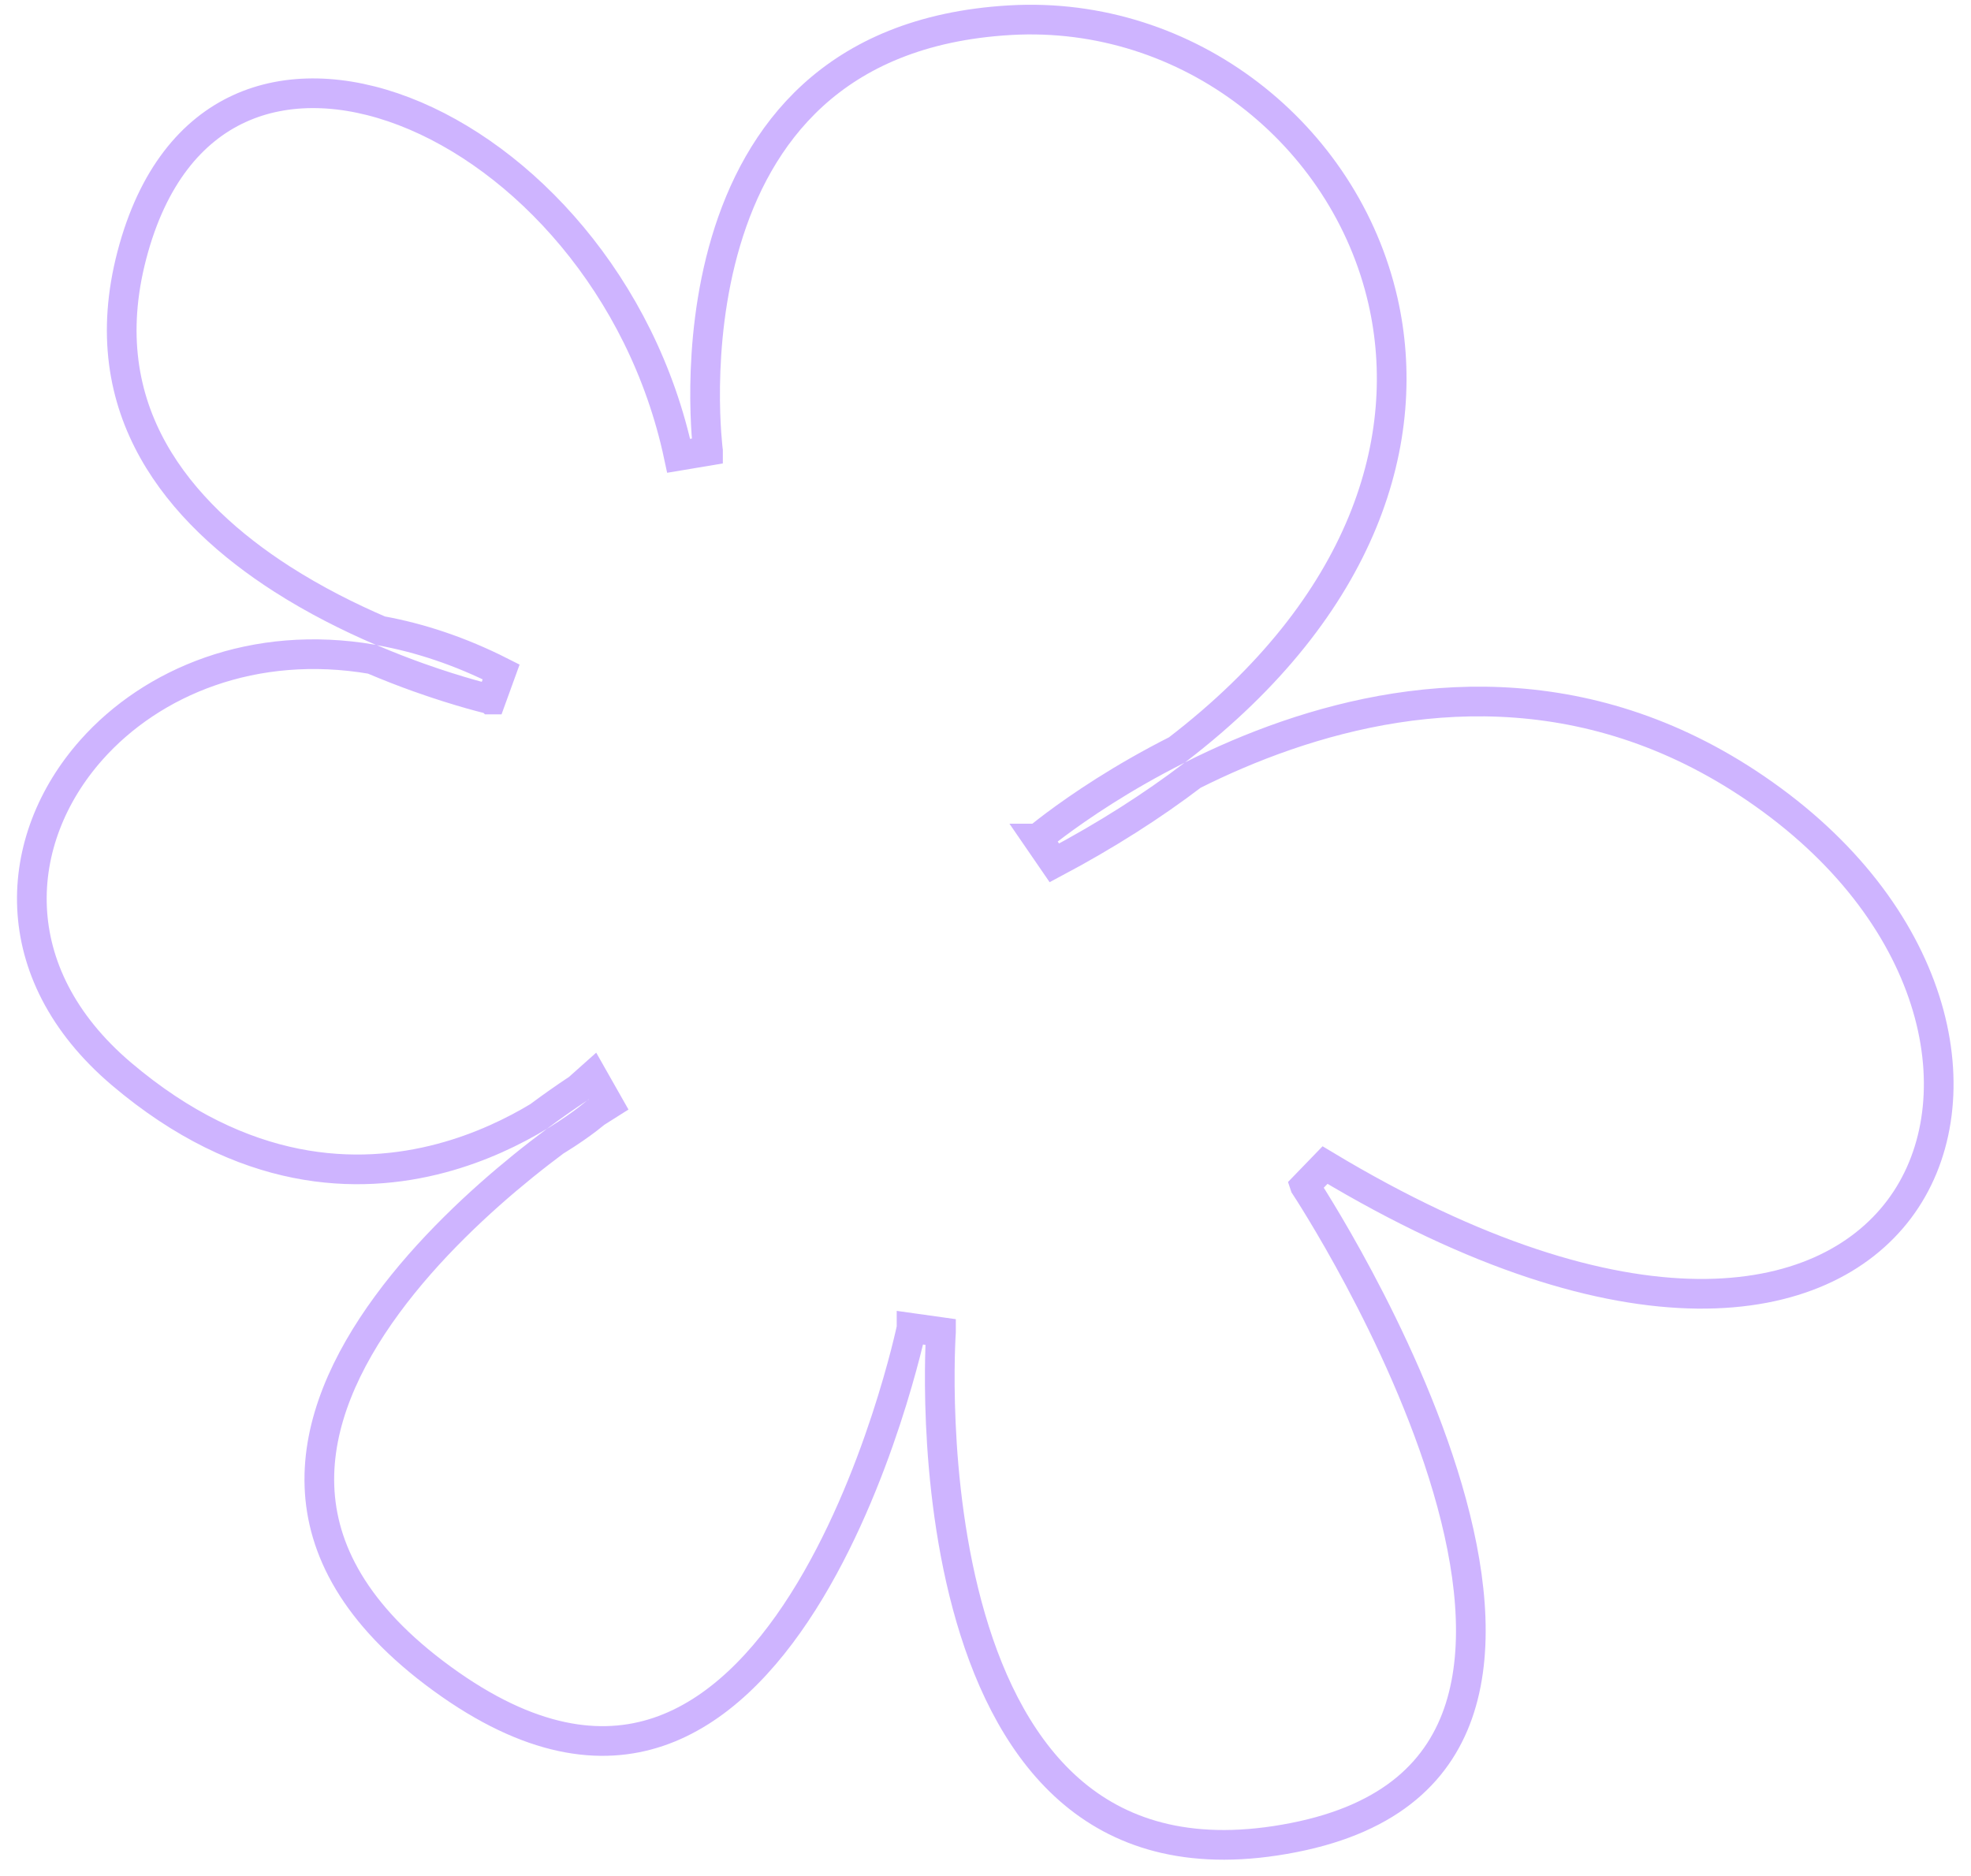 <svg width="83" height="79" viewBox="0 0 83 79" fill="none" xmlns="http://www.w3.org/2000/svg">
<path opacity="0.5" d="M18.613 70.704C14.912 68.006 13.545 65.222 13.452 62.602C13.357 59.946 14.564 57.32 16.299 54.956C18.027 52.599 20.232 50.569 22.017 49.122C22.511 48.722 22.972 48.367 23.379 48.064C23.411 48.045 23.443 48.026 23.475 48.006C24.02 47.67 24.447 47.364 24.74 47.141C24.886 47.029 25 46.938 25.078 46.873C25.08 46.872 25.082 46.869 25.084 46.868C25.097 46.859 25.107 46.852 25.114 46.847L25.127 46.84L25.628 46.523L24.945 45.319L24.364 45.837C24.364 45.837 24.363 45.838 24.362 45.839C24.358 45.842 24.353 45.846 24.346 45.853C24.341 45.856 24.337 45.861 24.331 45.865C24.295 45.889 24.251 45.917 24.2 45.951C24.04 46.057 23.809 46.214 23.52 46.417C23.277 46.588 22.993 46.792 22.677 47.027C21.672 47.634 20.267 48.334 18.574 48.784C15.063 49.717 10.264 49.597 5.122 45.239C2.584 43.087 1.454 40.608 1.349 38.226C1.243 35.833 2.168 33.477 3.852 31.582C6.405 28.708 10.698 26.915 15.667 27.767C16.365 28.064 17.025 28.319 17.622 28.532C18.523 28.854 19.284 29.085 19.821 29.237C20.09 29.313 20.303 29.369 20.45 29.406C20.523 29.424 20.581 29.439 20.62 29.448C20.639 29.453 20.655 29.456 20.665 29.459C20.67 29.46 20.674 29.462 20.677 29.462C20.678 29.463 20.68 29.462 20.681 29.463L20.682 29.463L21.104 28.3C19.375 27.424 17.669 26.863 16.024 26.566C14.706 25.999 13.261 25.278 11.866 24.383C9.706 22.996 7.7 21.213 6.449 18.974C5.208 16.754 4.69 14.049 5.552 10.75C6.42 7.43 8.091 5.486 10.08 4.575C12.082 3.657 14.523 3.733 17.02 4.691C22.025 6.612 27.046 12.009 28.58 19.198L29.814 18.991L29.814 18.989C29.814 18.988 29.814 18.985 29.814 18.982C29.813 18.975 29.811 18.963 29.809 18.948C29.805 18.917 29.801 18.869 29.794 18.807C29.781 18.682 29.764 18.495 29.747 18.256C29.714 17.778 29.683 17.091 29.694 16.263C29.716 14.603 29.906 12.393 30.568 10.167C31.23 7.94 32.356 5.725 34.231 4.014C36.098 2.311 38.748 1.069 42.538 0.85C50.059 0.417 56.638 5.665 58.237 12.67C59.547 18.413 57.519 25.484 49.563 31.585C48.386 32.18 47.354 32.781 46.499 33.323C45.617 33.882 44.921 34.378 44.443 34.735C44.204 34.914 44.02 35.058 43.894 35.158C43.831 35.209 43.782 35.248 43.749 35.275C43.733 35.288 43.721 35.3 43.712 35.307C43.708 35.311 43.704 35.313 43.701 35.315C43.7 35.316 43.699 35.317 43.698 35.318L43.697 35.319L43.696 35.319L44.4 36.344C46.602 35.174 48.539 33.934 50.23 32.646C51.408 32.054 52.734 31.474 54.172 30.979C59.912 29.003 67.399 28.386 74.621 33.695C81.9 39.046 83.207 46.645 79.972 50.938C78.352 53.087 75.527 54.534 71.487 54.493C67.435 54.452 62.176 52.909 55.798 49.072L54.952 49.947L54.953 49.95C54.955 49.953 54.958 49.957 54.962 49.962C54.969 49.973 54.98 49.991 54.995 50.014C55.025 50.059 55.069 50.128 55.127 50.218C55.241 50.398 55.408 50.665 55.614 51.006C56.027 51.687 56.599 52.666 57.231 53.852C58.498 56.228 59.998 59.416 60.959 62.696C61.925 65.993 62.319 69.291 61.477 71.938C60.658 74.516 58.634 76.581 54.477 77.398C50.288 78.223 47.339 77.307 45.225 75.547C43.083 73.762 41.724 71.047 40.878 68.146C40.034 65.254 39.719 62.244 39.617 59.946C39.566 58.799 39.569 57.835 39.583 57.159C39.591 56.821 39.601 56.556 39.61 56.376C39.614 56.286 39.618 56.217 39.621 56.172C39.622 56.149 39.623 56.132 39.624 56.121C39.624 56.116 39.625 56.112 39.625 56.109C39.625 56.108 39.625 56.106 39.625 56.106L38.386 55.932C38.386 55.933 38.386 55.933 38.386 55.935C38.385 55.937 38.384 55.942 38.383 55.947C38.38 55.959 38.377 55.977 38.371 56.001C38.361 56.048 38.345 56.118 38.324 56.211C38.281 56.396 38.216 56.668 38.128 57.011C37.95 57.697 37.68 58.667 37.309 59.796C36.564 62.062 35.419 64.945 33.817 67.473C32.208 70.013 30.188 72.113 27.725 72.944C25.307 73.76 22.313 73.401 18.613 70.704Z" stroke="#9E6AFF" stroke-width="1.25"/>
</svg>
